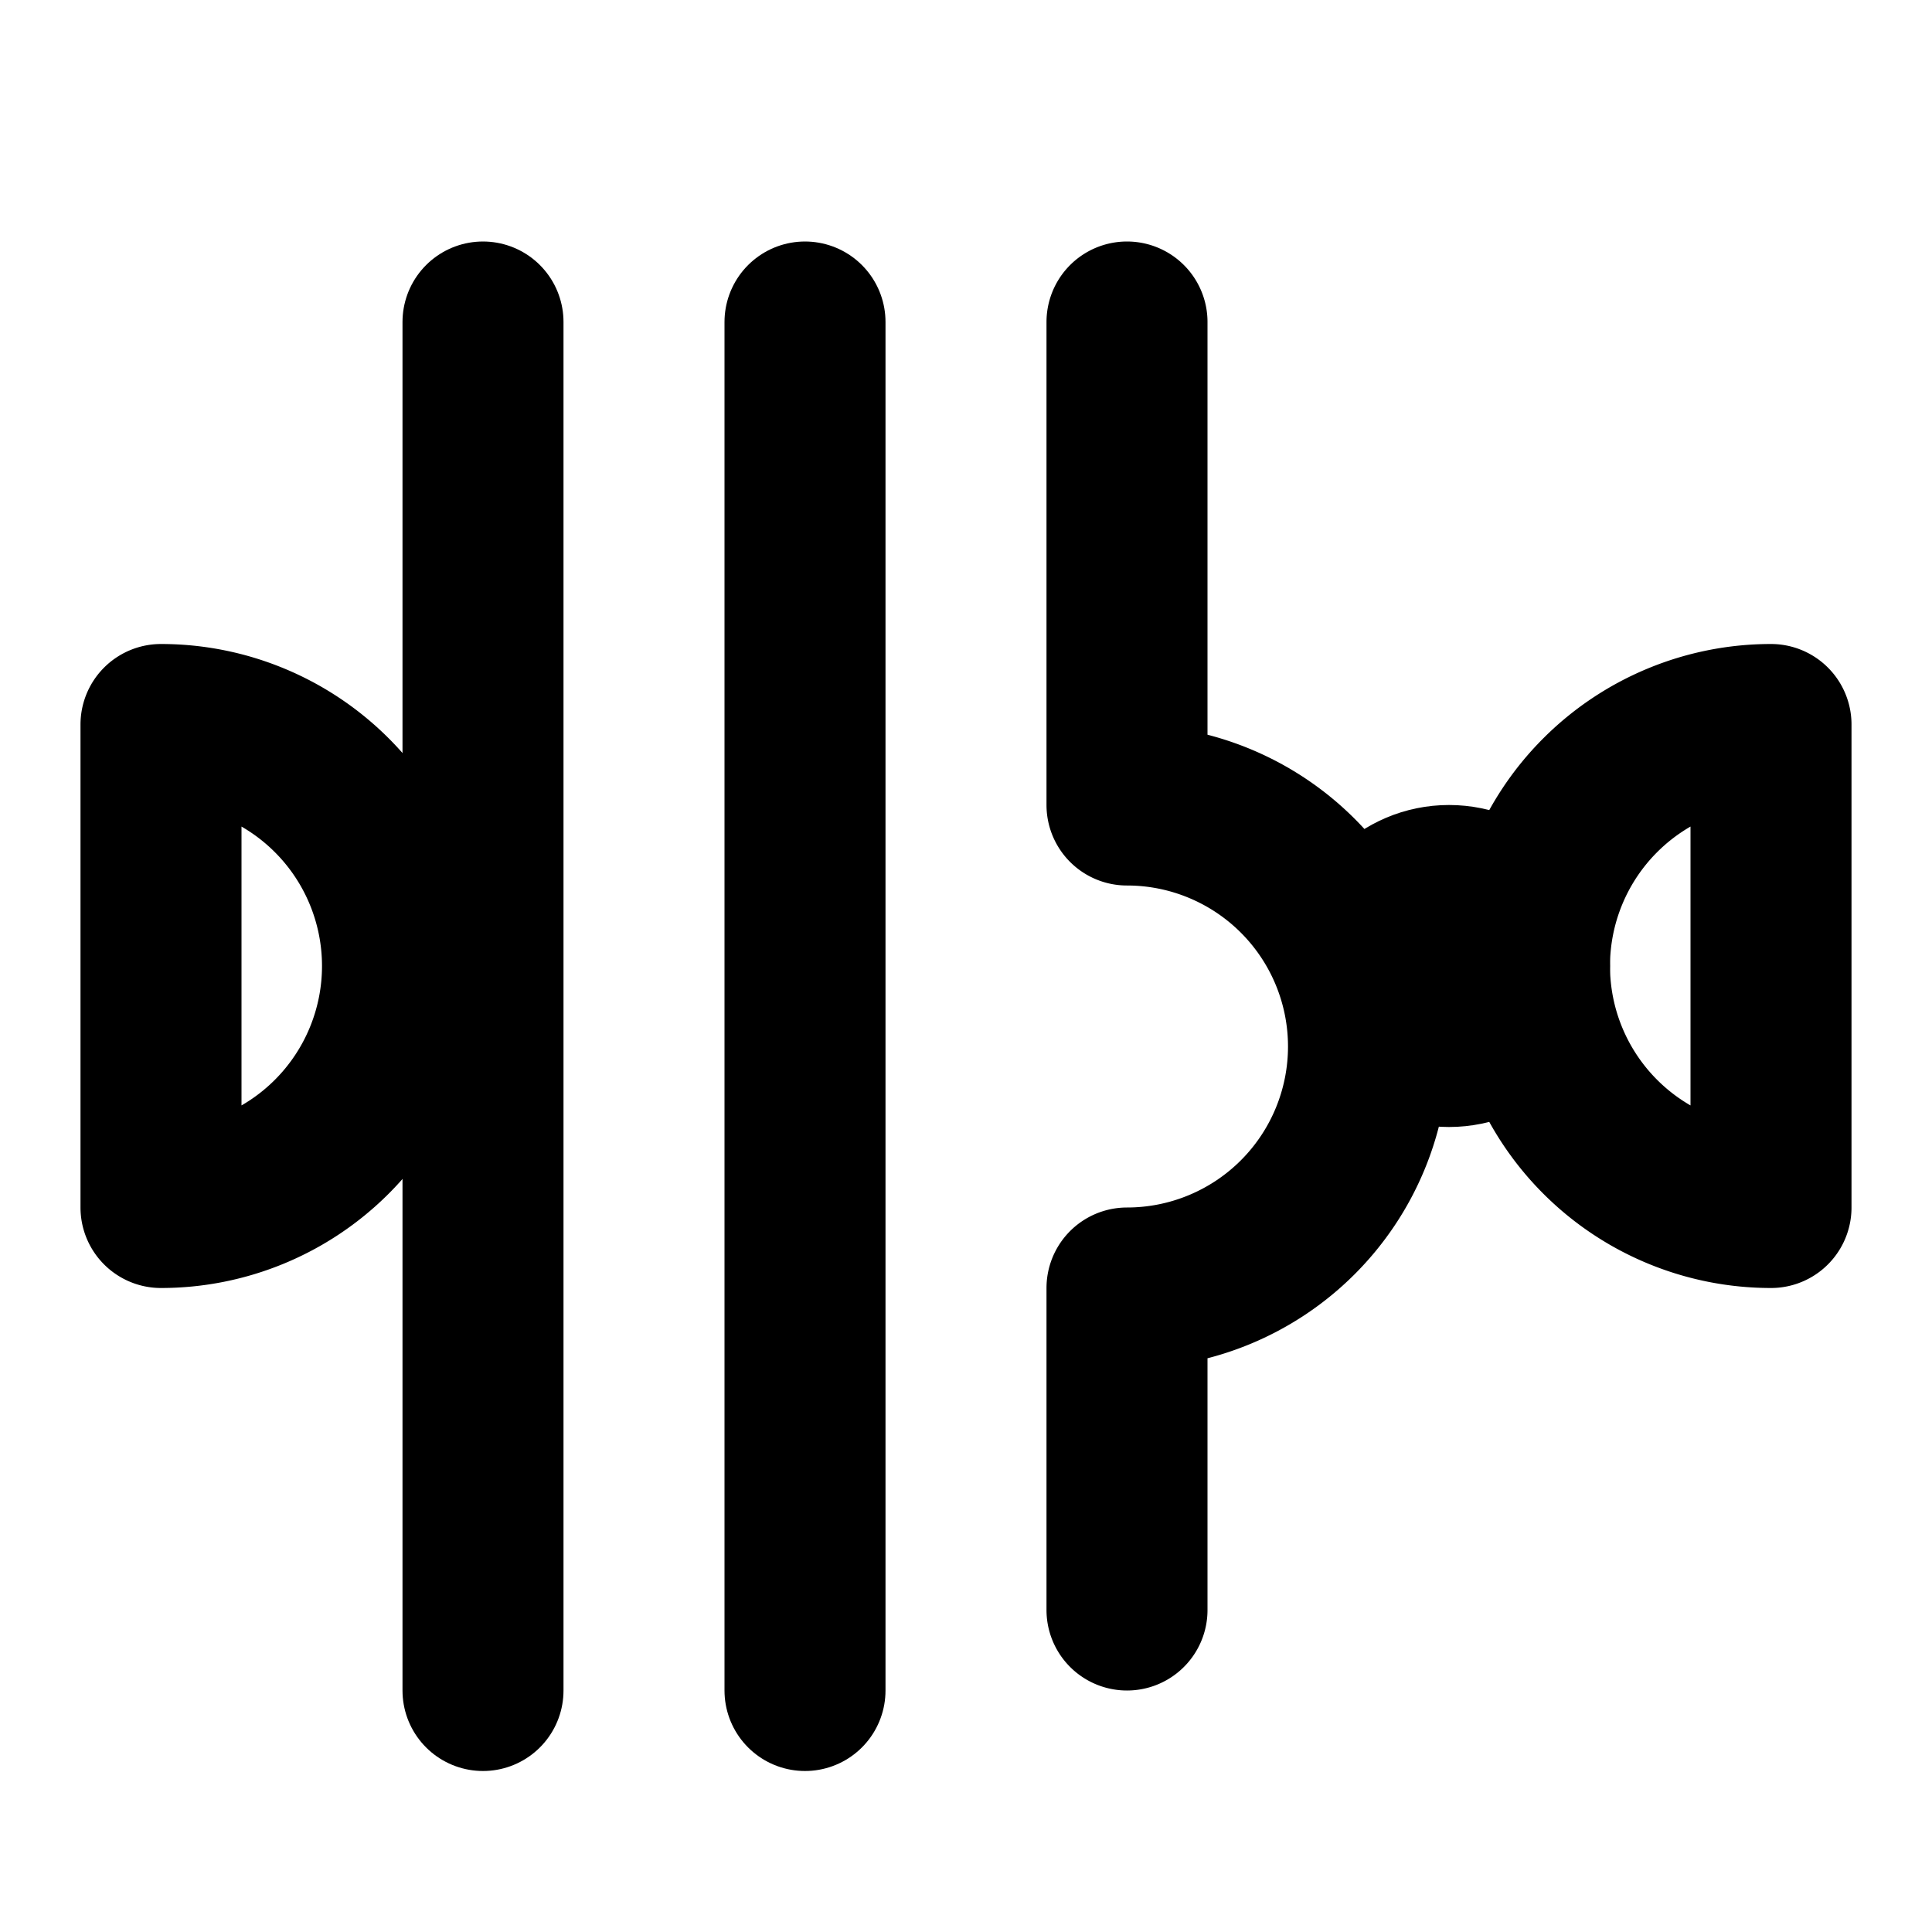 <svg xmlns="http://www.w3.org/2000/svg" viewBox="0 0 24 24" fill="none" stroke="currentColor" stroke-width="2" stroke-linecap="round" stroke-linejoin="round">
  <path d="M2 9a3 3 0 0 1 0 6v-6Z"/>
  <path d="M14 4v6a3 3 0 0 1 3 3v0a3 3 0 0 1-3 3v4"/>
  <path d="M22 9a3 3 0 0 0 0 6v-6Z"/>
  <path d="M10 4v17"/>
  <path d="M6 4v17"/>
  <circle cx="18" cy="12" r="1"/>
</svg>